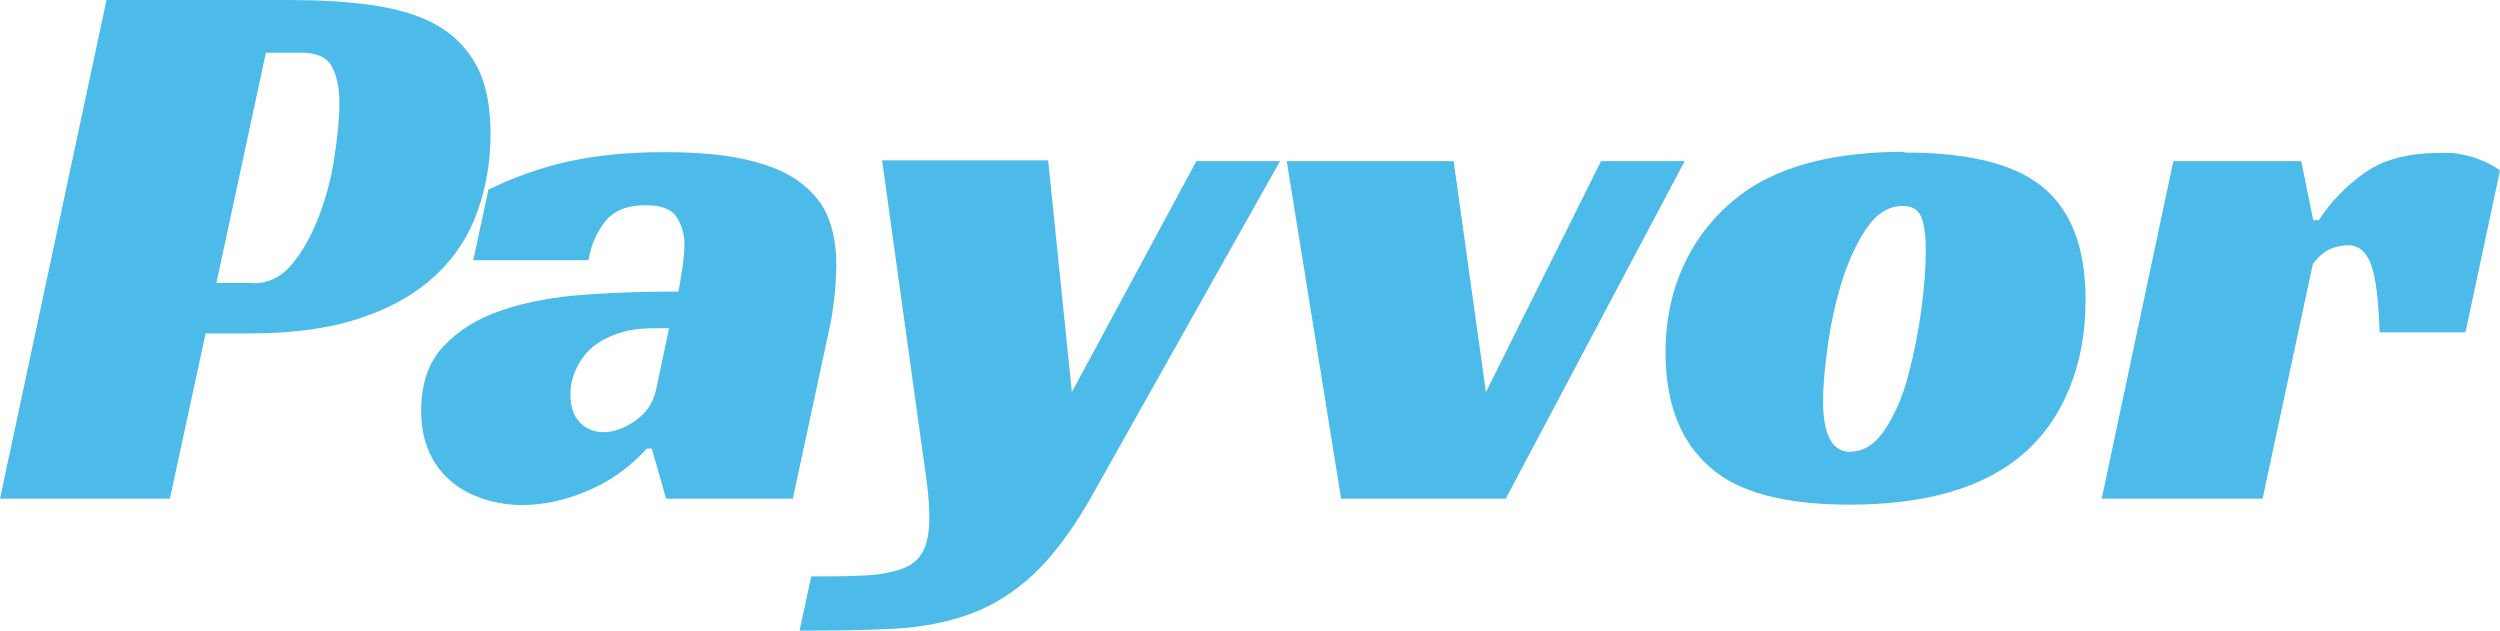 <svg width="111" height="28" viewBox="0 0 111 28" fill="none" xmlns="http://www.w3.org/2000/svg">
<g clip-path="url(#clip0_176_414)">
<path d="M9.125 14.822L7.543 22.141H0L4.729 0H12.805C14.137 0 15.353 0.066 16.435 0.216C17.518 0.365 18.483 0.631 19.266 1.046C20.049 1.461 20.681 2.058 21.114 2.838C21.564 3.618 21.78 4.664 21.78 5.959C21.78 7.17 21.581 8.315 21.198 9.394C20.815 10.473 20.198 11.419 19.349 12.216C18.5 13.012 17.401 13.66 16.036 14.108C14.687 14.573 13.038 14.805 11.107 14.805H9.108L9.125 14.822ZM11.223 12.581C11.923 12.581 12.505 12.299 12.988 11.701C13.471 11.12 13.854 10.407 14.171 9.577C14.487 8.747 14.72 7.867 14.853 6.954C14.986 6.041 15.07 5.261 15.07 4.581C15.07 3.95 14.97 3.419 14.753 2.988C14.537 2.556 14.087 2.34 13.388 2.34H11.806L9.608 12.564H11.223V12.581Z" fill="#4DBBEA"/>
<path d="M21.664 8.432C22.846 7.851 24.078 7.419 25.31 7.154C26.543 6.888 27.958 6.755 29.49 6.755C31.022 6.755 32.221 6.871 33.203 7.104C34.186 7.336 34.968 7.668 35.551 8.116C36.134 8.564 36.55 9.079 36.783 9.693C37.017 10.29 37.133 10.988 37.133 11.751C37.133 12.199 37.1 12.664 37.05 13.178C36.983 13.693 36.933 14.124 36.85 14.473L35.202 22.141H29.573L28.941 19.917H28.724C27.975 20.73 27.109 21.361 26.126 21.776C25.127 22.207 24.145 22.423 23.179 22.423C22.613 22.423 22.063 22.34 21.53 22.174C20.998 22.008 20.515 21.759 20.098 21.427C19.682 21.095 19.332 20.664 19.083 20.133C18.833 19.602 18.7 18.971 18.7 18.241C18.7 17.029 19.033 16.066 19.699 15.369C20.365 14.656 21.231 14.124 22.33 13.759C23.412 13.394 24.644 13.178 26.01 13.079C27.375 12.979 28.741 12.946 30.123 12.946C30.173 12.714 30.223 12.382 30.289 11.95C30.356 11.519 30.389 11.137 30.389 10.822C30.389 10.407 30.273 10.008 30.056 9.66C29.84 9.295 29.373 9.112 28.674 9.112C27.858 9.112 27.259 9.344 26.876 9.826C26.493 10.307 26.243 10.871 26.126 11.552H21.014L21.68 8.448L21.664 8.432ZM29.706 14.573H29.074C28.391 14.573 27.825 14.656 27.342 14.838C26.859 15.021 26.476 15.236 26.193 15.519C25.893 15.801 25.693 16.116 25.544 16.465C25.394 16.813 25.327 17.162 25.327 17.51C25.327 18.075 25.477 18.49 25.76 18.772C26.043 19.054 26.393 19.187 26.792 19.187C27.275 19.187 27.758 19.004 28.241 18.656C28.724 18.307 29.024 17.842 29.14 17.261L29.706 14.573Z" fill="#4DBBEA"/>
<path d="M46.541 7.154L47.591 17.411L53.119 7.154H56.832L48.407 22.141C47.574 23.602 46.708 24.73 45.859 25.527C44.993 26.324 44.06 26.905 43.045 27.27C42.029 27.635 40.913 27.851 39.681 27.917C38.449 27.983 37.067 28 35.502 28L36.018 25.593C36.784 25.593 37.5 25.593 38.166 25.56C38.832 25.544 39.365 25.461 39.764 25.344C40.297 25.212 40.68 24.963 40.913 24.598C41.146 24.232 41.263 23.701 41.263 23.004C41.263 22.539 41.23 22.008 41.146 21.394C41.063 20.797 40.98 20.149 40.88 19.469L39.165 7.12H46.541V7.154Z" fill="#4DBBEA"/>
<path d="M57.132 7.154H64.542L65.974 17.411L71.086 7.154H74.799L66.856 22.141H59.546L57.132 7.154Z" fill="#4DBBEA"/>
<path d="M84.557 6.772C87.338 6.772 89.353 7.253 90.602 8.232C91.934 9.261 92.6 10.954 92.6 13.328C92.6 14.788 92.35 16.116 91.867 17.278C91.384 18.456 90.685 19.419 89.802 20.183C88.037 21.676 85.473 22.407 82.109 22.407C79.245 22.407 77.18 21.859 75.948 20.764C74.616 19.618 73.95 17.925 73.95 15.635C73.95 14.124 74.266 12.747 74.882 11.519C75.499 10.29 76.398 9.261 77.563 8.448C79.262 7.303 81.593 6.739 84.557 6.739V6.772ZM82.176 20.05C82.759 20.05 83.258 19.718 83.691 19.07C84.124 18.423 84.474 17.627 84.724 16.68C84.973 15.734 85.173 14.755 85.306 13.759C85.44 12.747 85.506 11.867 85.506 11.12C85.506 10.473 85.44 9.975 85.306 9.643C85.173 9.311 84.907 9.145 84.49 9.145C83.858 9.145 83.325 9.477 82.859 10.158C82.409 10.838 82.043 11.635 81.76 12.564C81.477 13.494 81.277 14.44 81.144 15.419C81.01 16.398 80.944 17.178 80.944 17.793C80.944 19.303 81.343 20.066 82.159 20.066L82.176 20.05Z" fill="#4DBBEA"/>
<path d="M96.48 7.154H102.175L102.707 9.776H102.957C103.49 8.946 104.189 8.232 105.022 7.651C105.855 7.071 106.97 6.788 108.352 6.788C108.452 6.788 108.585 6.788 108.785 6.788C108.985 6.788 109.202 6.838 109.451 6.888C109.701 6.938 109.951 7.021 110.217 7.137C110.484 7.237 110.75 7.386 111 7.568L109.468 14.755H105.655C105.605 13.311 105.488 12.315 105.272 11.734C105.055 11.17 104.722 10.888 104.256 10.888C104.023 10.888 103.773 10.938 103.507 11.037C103.24 11.137 102.957 11.369 102.691 11.718L100.459 22.141H93.316L96.496 7.154H96.48Z" fill="#4DBBEA"/>
</g>
<defs>
<clipPath id="clip0_176_414">
<rect width="111" height="28" fill="white"/>
</clipPath>
</defs>
</svg>
